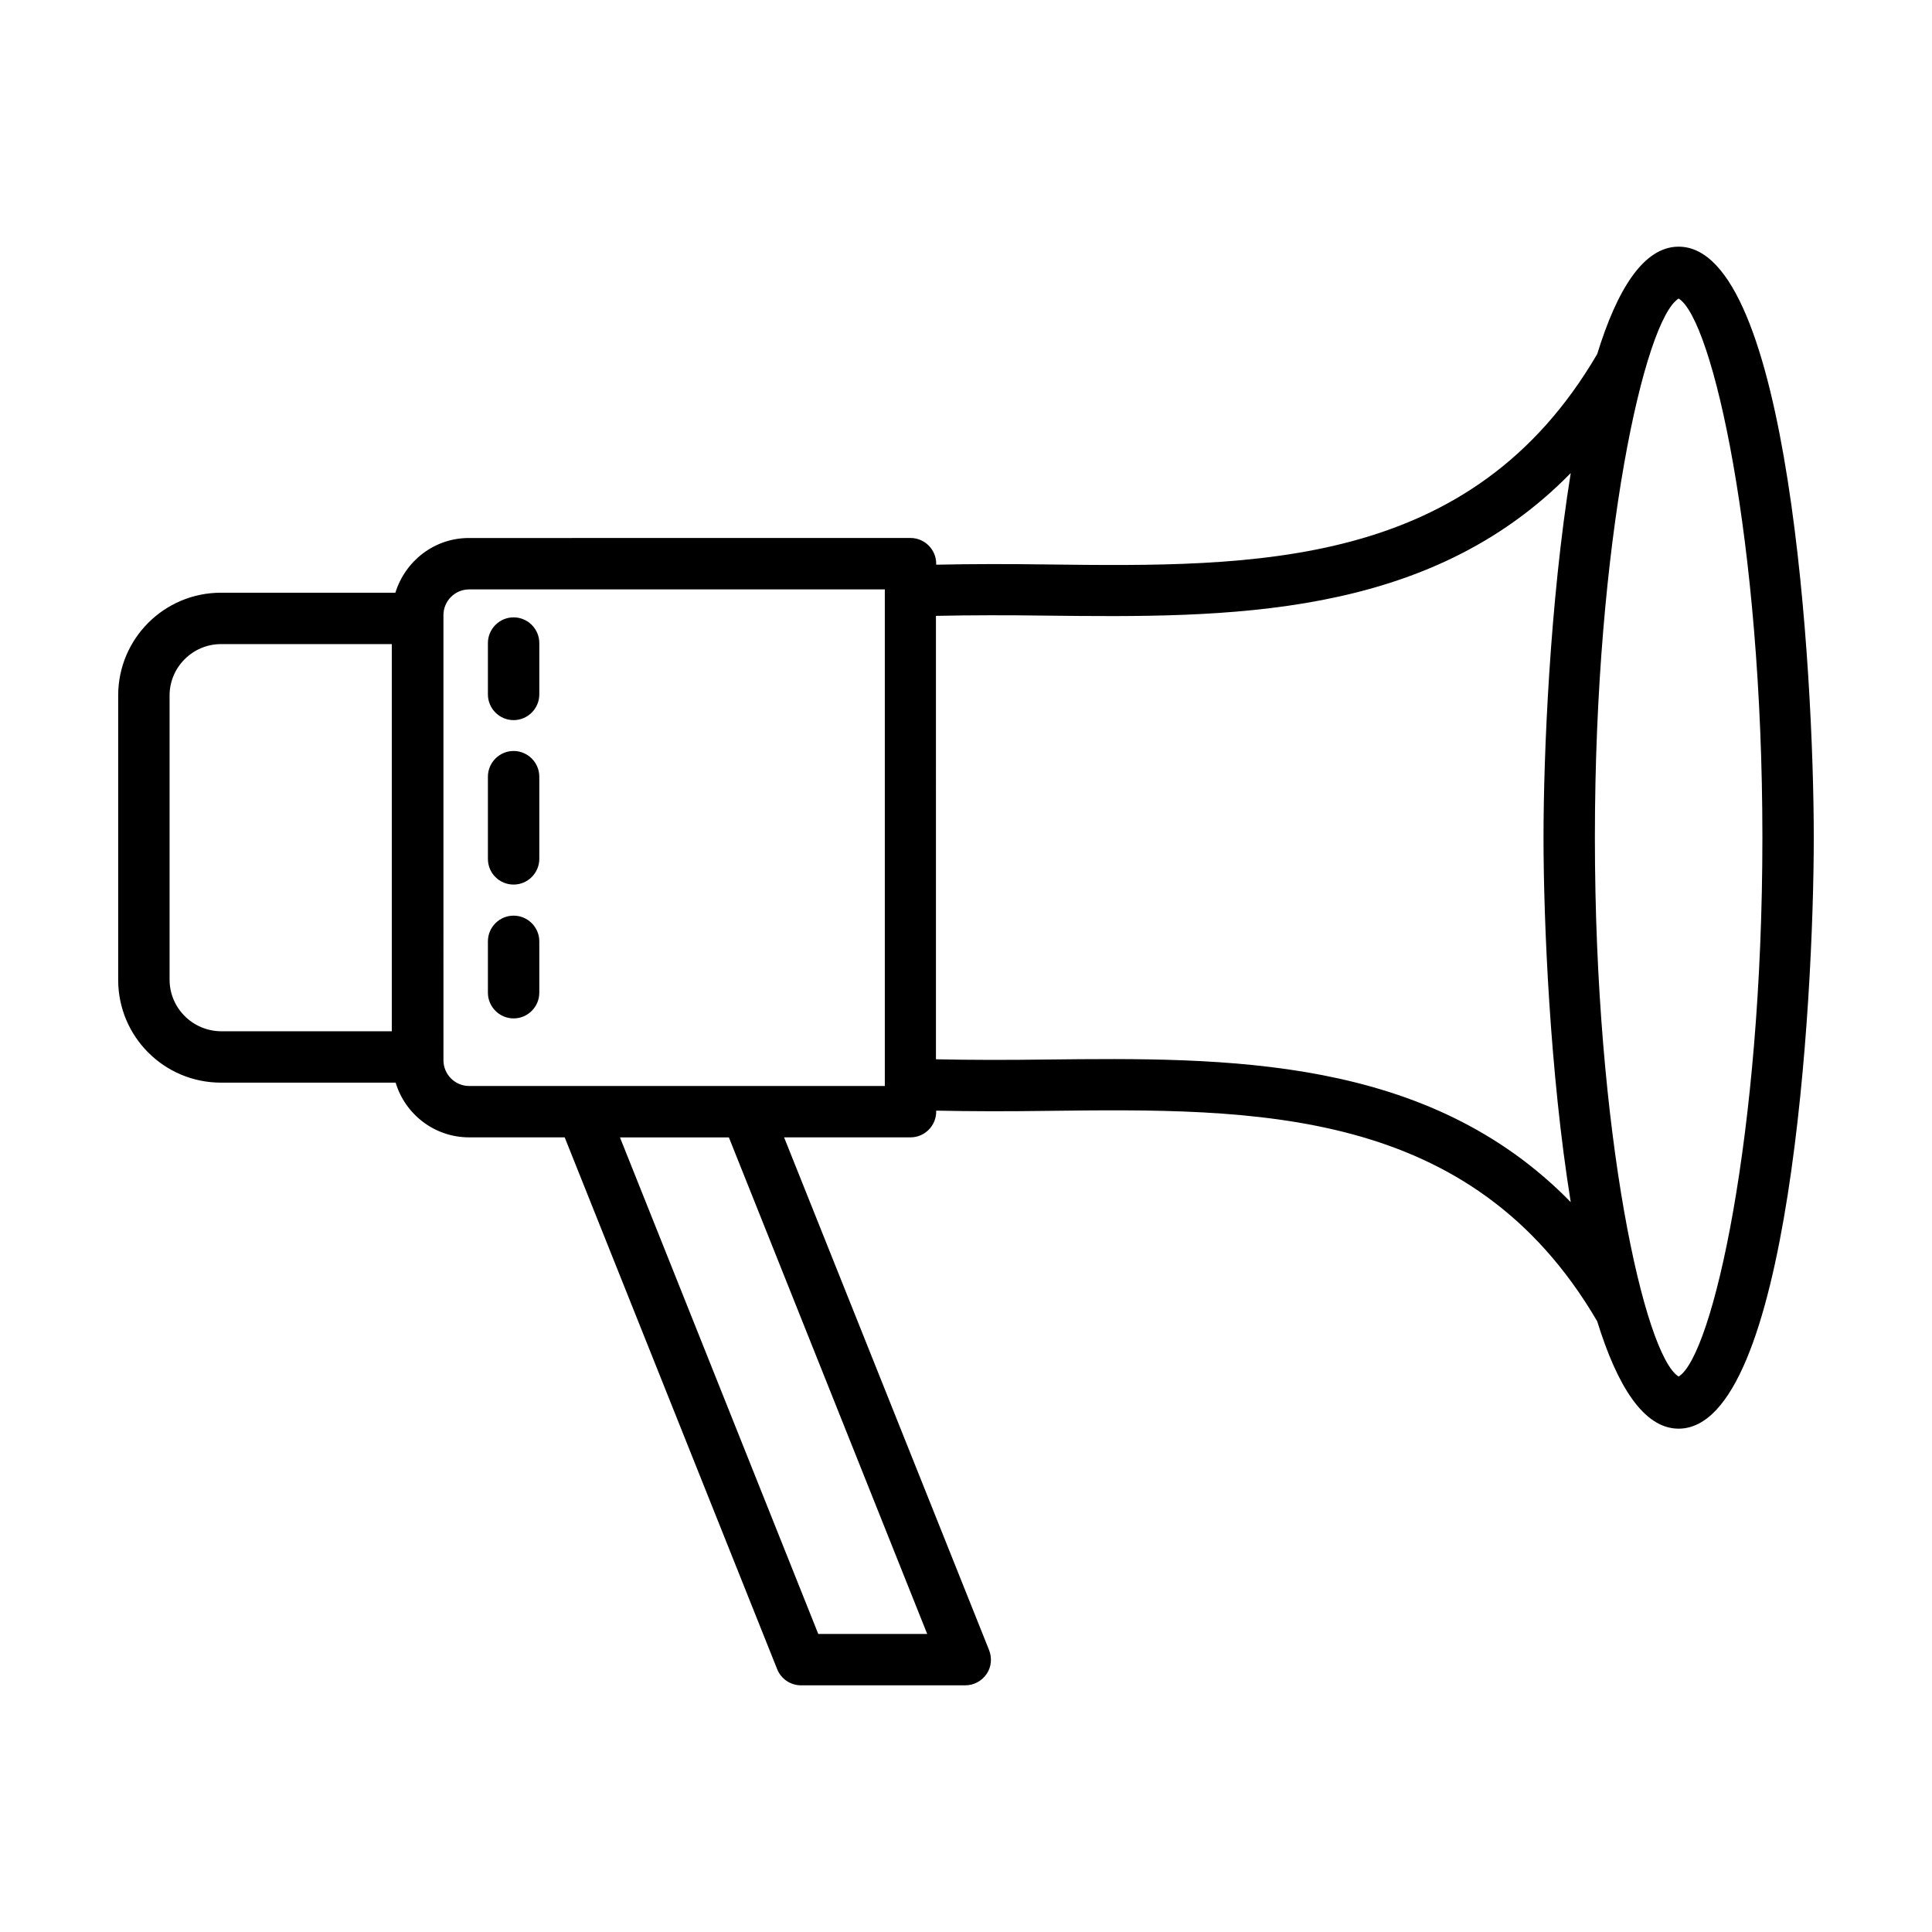 <?xml version="1.0" encoding="UTF-8"?>
<!-- Uploaded to: ICON Repo, www.iconrepo.com, Generator: ICON Repo Mixer Tools -->
<svg fill="#000000" width="800px" height="800px" version="1.1" viewBox="144 144 512 512" xmlns="http://www.w3.org/2000/svg">
 <g>
  <path d="m588.86 209.37c-9.328 0-16.34 11.438-21.582 28.457-33.359 57.055-90.617 56.441-145.97 55.758-10.145-0.137-19.742-0.137-29.207 0.066v-0.273c0-3.746-3.062-6.809-6.809-6.809l-117.04 0.008c-9.191 0-16.883 6.129-19.473 14.5h-46.227c-15.047 0-27.234 12.188-27.234 27.234v75.367c0 15.047 12.188 27.234 27.234 27.234h46.297c2.519 8.375 10.281 14.5 19.473 14.5h25.328l56.305 140.93c1.02 2.586 3.539 4.289 6.332 4.289h43.504c2.246 0 4.356-1.09 5.652-2.996 1.293-1.84 1.496-4.223 0.68-6.332l-54.328-135.89h33.496c3.746 0 6.809-3.062 6.809-6.809v-0.273c9.465 0.203 19.133 0.203 29.207 0.066 55.352-0.68 112.61-1.293 145.97 55.758 5.242 16.953 12.254 28.457 21.582 28.457 29.34-0.062 35.809-113.08 35.809-156.65s-6.469-156.59-35.812-156.59zm-399.92 194.24v-75.297c0-7.488 6.129-13.617 13.617-13.617h45.273v102.6h-45.273c-7.488-0.07-13.617-6.129-13.617-13.688zm200.78 173.41h-28.867l-52.559-131.6h28.867zm-11.301-145.22h-110.09c-3.746 0-6.809-3.062-6.809-6.809v-0.887l-0.004-116.21v-0.887c0-3.746 3.062-6.809 6.809-6.809h110.16v131.61zm42.688-7.012c-10.145 0.137-19.676 0.137-29.07-0.066l-0.004-117.51c9.395-0.203 18.926-0.203 29.07-0.066 47.93 0.543 101.24 1.02 139.16-37.785-5.516 34.176-7.215 74.414-7.215 96.609 0 22.195 1.703 62.5 7.215 96.609-37.918-38.812-91.16-38.336-139.16-37.789zm167.75 84.012c-8.988-5.516-22.195-63.996-22.195-142.84 0-78.84 13.207-137.32 22.195-142.84 8.988 5.516 22.195 63.996 22.195 142.84 0 78.84-13.207 137.32-22.195 142.84z"/>
  <path d="m280.11 334.84c3.746 0 6.809-3.062 6.809-6.809v-13.617c0-3.746-3.062-6.809-6.809-6.809-3.746 0-6.809 3.062-6.809 6.809v13.617c0 3.746 3.062 6.809 6.809 6.809z"/>
  <path d="m280.11 378.42c3.746 0 6.809-3.062 6.809-6.809v-21.785c0-3.746-3.062-6.809-6.809-6.809-3.746 0-6.809 3.062-6.809 6.809v21.785c0 3.812 3.062 6.809 6.809 6.809z"/>
  <path d="m280.11 413.89c3.746 0 6.809-3.062 6.809-6.809v-13.617c0-3.746-3.062-6.809-6.809-6.809-3.746 0-6.809 3.062-6.809 6.809v13.617c0 3.746 3.062 6.809 6.809 6.809z"/>
 </g>
</svg>